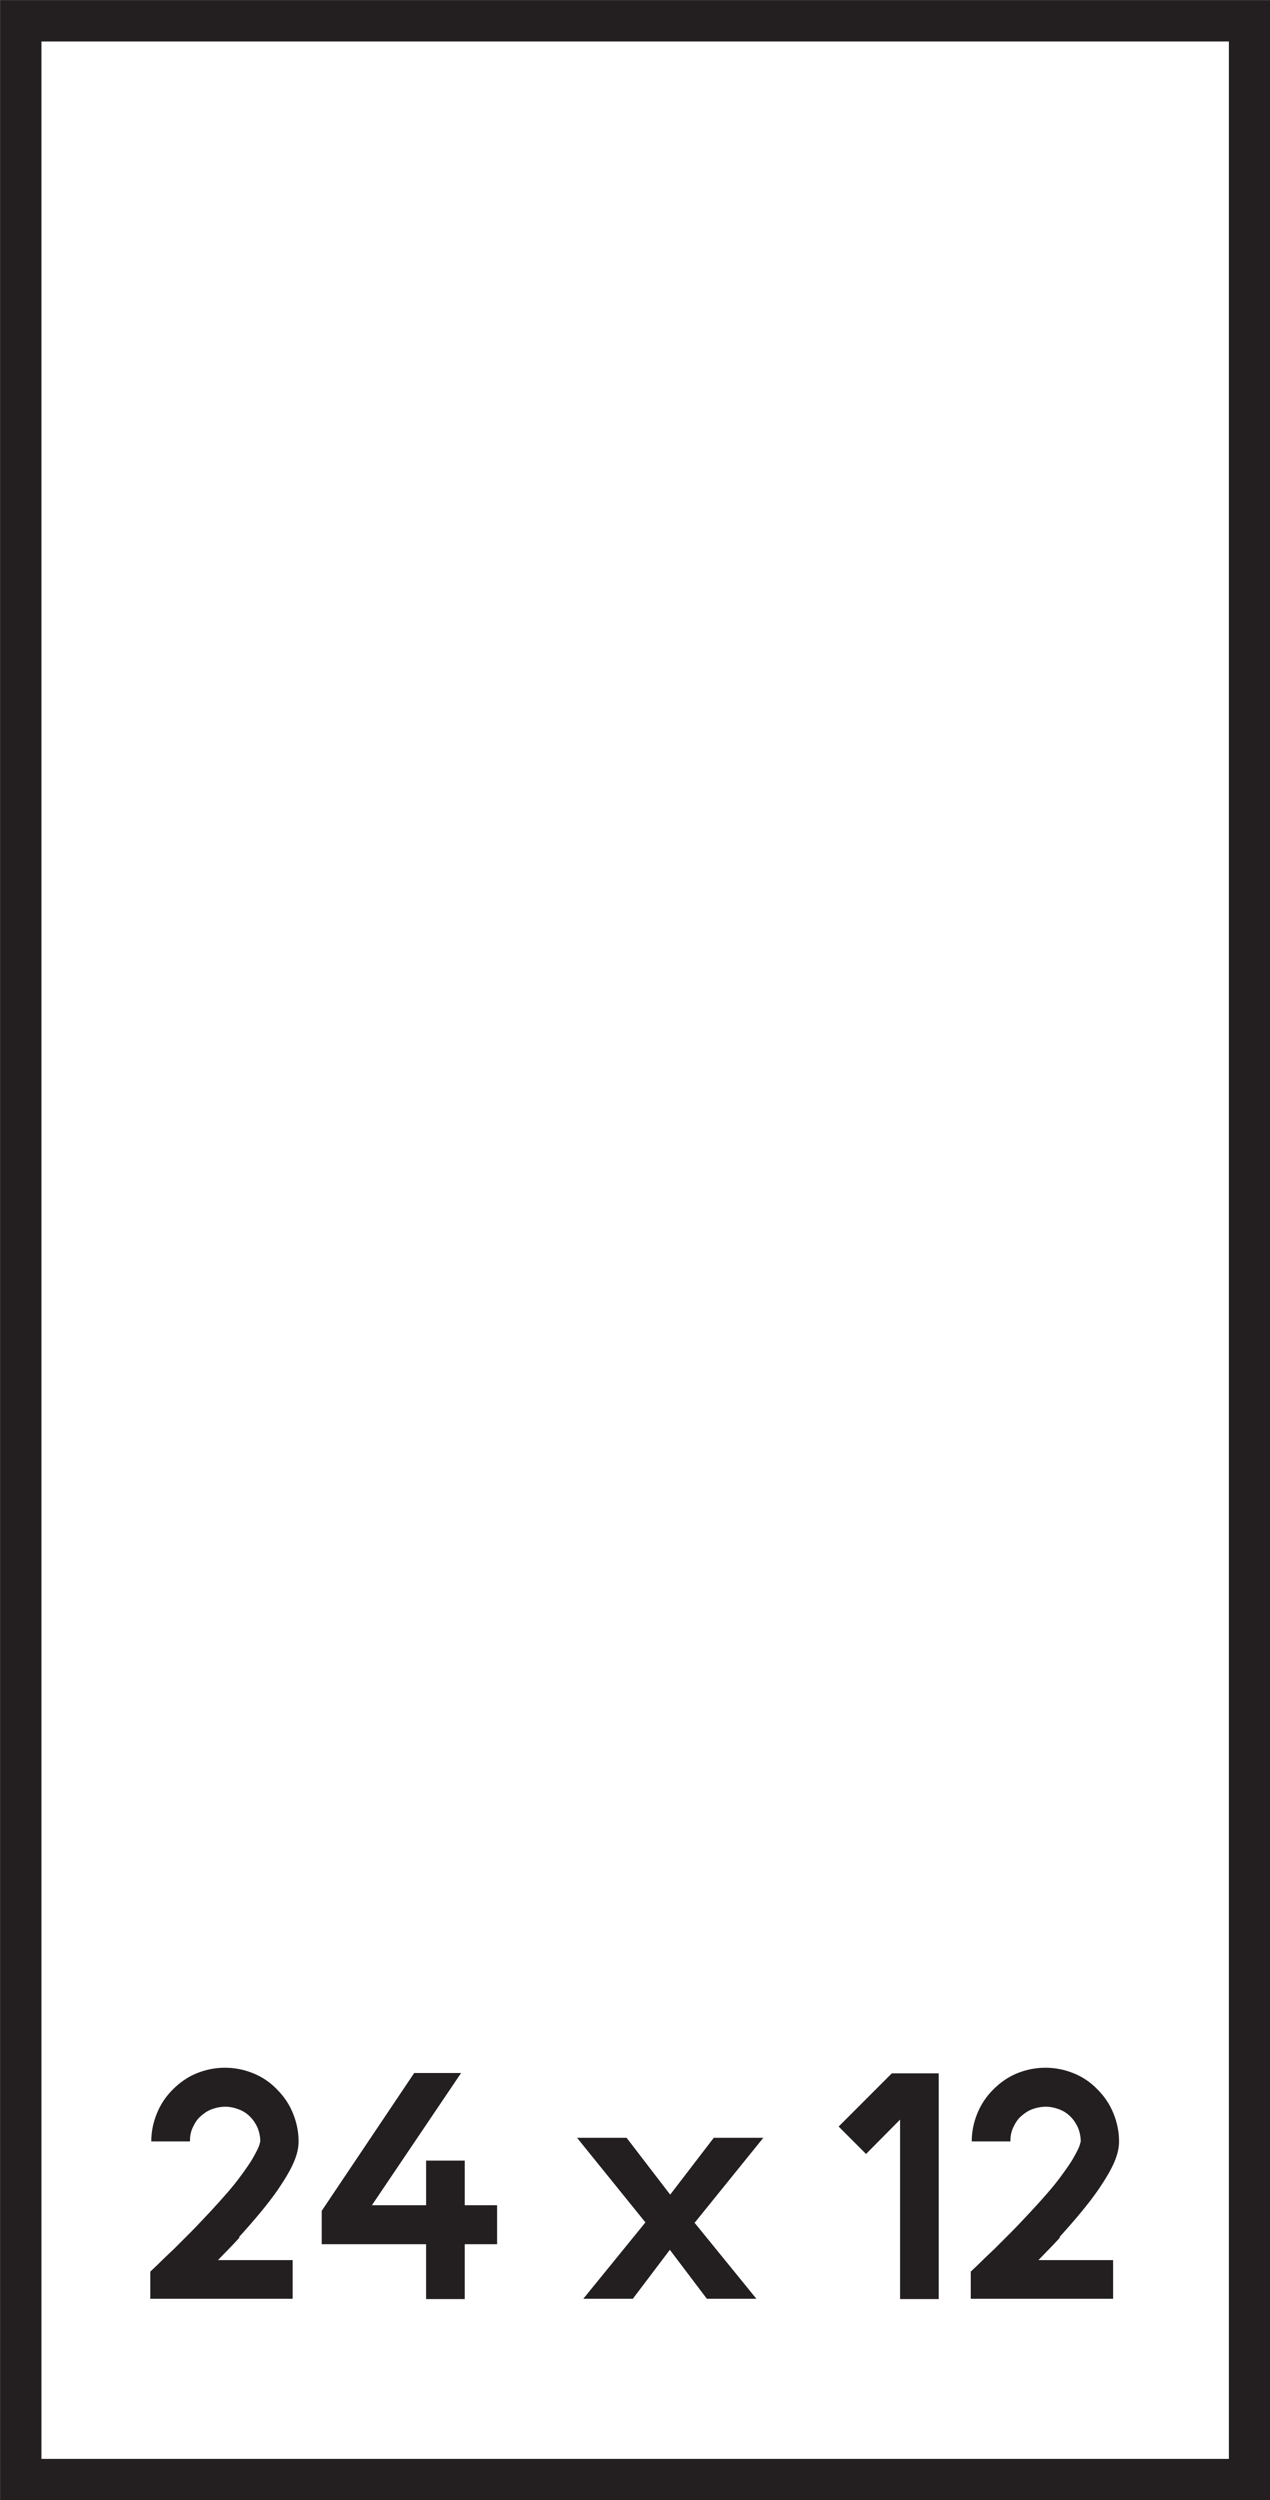 <svg viewBox="0 0 38.45 75.64" xmlns="http://www.w3.org/2000/svg" data-name="Layer 2" id="Layer_2">
  <rect x="0" y="0" width="38.45" height="75.64" fill="#808080" stroke="none"/>
  <defs>
    <style>
      .cls-1 {
        fill: #231f20;
      }

      .cls-2 {
        fill: #fff;
        stroke: #231f20;
        stroke-miterlimit: 10;
        stroke-width: 1.25px;
      }
    </style>
  </defs>
  <g data-name="Layer 1" id="Layer_1-2">
    <rect transform="translate(57.05 18.6) rotate(90)" height="37.2" width="74.39" y="19.22" x="-17.97" class="cls-2"></rect>
    <g>
      <path d="m7.25,67.7c-.11.12-.22.24-.33.35-.11.11-.21.22-.32.33h2.26v1.17h-4.31v-.82l.22-.21c.16-.16.33-.32.51-.49.15-.15.32-.32.51-.51.19-.19.38-.4.59-.62.37-.4.66-.73.86-1s.35-.48.44-.65c.09-.16.15-.28.17-.35s.03-.11.03-.11c0-.14-.03-.28-.08-.41-.06-.13-.13-.24-.23-.34s-.21-.17-.34-.22-.27-.08-.41-.08-.29.03-.42.08-.24.13-.34.22-.17.21-.23.34c-.06.13-.08.27-.08.41h-1.17c0-.3.06-.58.17-.85s.27-.51.48-.72c.21-.21.45-.38.72-.49.27-.11.56-.17.86-.17s.59.06.86.17c.27.11.51.27.72.49.21.21.37.45.48.72.11.27.17.56.17.85,0,.2-.05.41-.15.64-.1.23-.26.5-.47.81-.29.42-.69.9-1.18,1.44Z" class="cls-1"></path>
      <path d="m15.05,67.9h-.98v1.66h-1.17v-1.66h-3.16v-1.01l2.8-4.17h1.42l-2.7,4h1.64v-1.35h1.17v1.35h.98v1.17Z" class="cls-1"></path>
      <path d="m21.02,67.24l1.88,2.31h-1.5l-1.12-1.48-1.12,1.48h-1.5l1.88-2.31-2.07-2.56h1.5l1.32,1.72,1.32-1.72h1.5l-2.07,2.56Z" class="cls-1"></path>
      <path d="m28.42,62.72v6.84h-1.17v-5.43l-1.03,1.04-.83-.83,1.61-1.61h1.42Z" class="cls-1"></path>
      <path d="m32.09,67.7c-.11.12-.22.24-.33.35-.11.11-.21.22-.32.33h2.26v1.17h-4.31v-.82l.22-.21c.16-.16.33-.32.51-.49.15-.15.32-.32.51-.51.19-.19.38-.4.59-.62.37-.4.66-.73.86-1s.35-.48.44-.65c.09-.16.15-.28.17-.35s.03-.11.03-.11c0-.14-.03-.28-.08-.41-.06-.13-.13-.24-.23-.34s-.21-.17-.34-.22-.27-.08-.41-.08-.29.03-.42.08-.24.13-.34.22-.17.21-.23.34c-.06.13-.08.27-.08.41h-1.17c0-.3.06-.58.17-.85s.27-.51.48-.72c.21-.21.45-.38.72-.49.27-.11.56-.17.86-.17s.59.06.86.17c.27.11.51.27.72.49.21.21.37.45.48.72.11.27.17.56.17.85,0,.2-.05.41-.15.64-.1.23-.26.5-.47.81-.29.42-.69.9-1.18,1.44Z" class="cls-1"></path>
    </g>
  </g>
</svg>